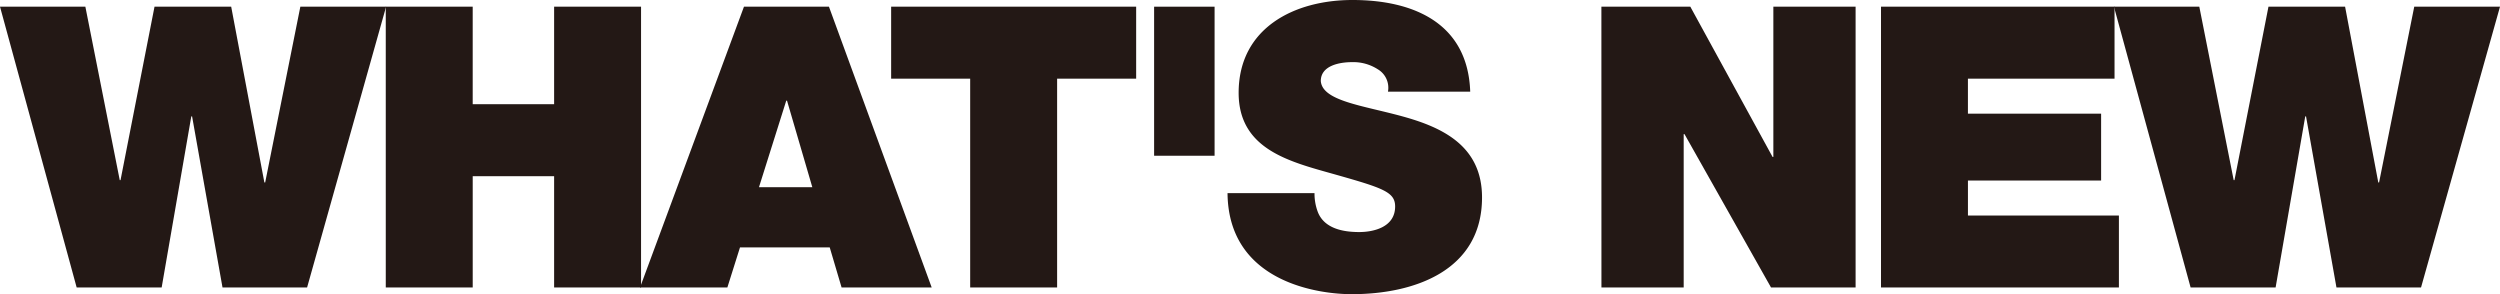 <svg id="レイヤー_1" data-name="レイヤー 1" xmlns="http://www.w3.org/2000/svg" viewBox="0 0 273.574 32.191"><defs><style>.cls-1{fill:#231815;}</style></defs><title>ttl_whatsnew_01</title><path class="cls-1" d="M717.214,2301.772H707.83l-3.849,19.237h-.087l-3.632-19.237h-8.39l-3.719,18.979h-.086l-3.763-18.979h-9.341l8.39,30.728h9.3l3.243-18.721h.087l3.329,18.721h9.255Z" transform="translate(-674.963 -2301.04)"/><path class="cls-1" d="M717.178,2332.5h9.514v-12.179H735.6V2332.5h9.513v-30.728H735.6v10.673h-8.909v-10.673h-9.514Z" transform="translate(-674.963 -2301.04)"/><path class="cls-1" d="M758.017,2321.526l2.984-9.468h.086l2.768,9.468ZM745,2332.5h9.557l1.384-4.39h9.817l1.3,4.39h9.86l-11.244-30.728h-9.3Z" transform="translate(-674.963 -2301.04)"/><path class="cls-1" d="M781.129,2332.5h9.514v-22.852h8.649v-7.876H772.48v7.876h8.649Z" transform="translate(-674.963 -2301.04)"/><path class="cls-1" d="M801.257,2318.083h6.617v-16.311h-6.617Z" transform="translate(-674.963 -2301.04)"/><path class="cls-1" d="M809.291,2322.171c.086,9.812,10.076,11.061,13.579,11.061,6.876,0,14.271-2.583,14.271-10.587,0-5.638-4.325-7.661-8.693-8.866s-8.778-1.678-8.951-3.873c0-1.722,2.119-2.066,3.416-2.066a4.947,4.947,0,0,1,2.811.775,2.348,2.348,0,0,1,1.124,2.453h9c-.259-7.489-6.184-10.028-12.887-10.028-6.357,0-12.454,3.056-12.454,10.157,0,6.2,5.578,7.531,10.465,8.908,5.319,1.507,6.66,1.937,6.66,3.529,0,2.281-2.379,2.8-3.936,2.8-1.773,0-3.848-.387-4.54-2.238a5.659,5.659,0,0,1-.346-2.023Z" transform="translate(-674.963 -2301.04)"/><path class="cls-1" d="M850.208,2332.5h9v-16.784h.087l9.471,16.784h9.254v-30.728h-9v16.44h-.086l-9-16.44h-9.731Z" transform="translate(-674.963 -2301.04)"/><path class="cls-1" d="M880.8,2332.5h26.034v-7.876h-16.52v-3.83h14.573v-7.316H890.312v-3.83h16.044v-7.876H880.8Z" transform="translate(-674.963 -2301.04)"/><path class="cls-1" d="M948.537,2301.772h-9.384l-3.849,19.237h-.086l-3.633-19.237H923.2l-3.719,18.979h-.087l-3.762-18.979h-9.341l8.39,30.728h9.3l3.244-18.721h.086l3.33,18.721h9.254Z" transform="translate(-674.963 -2301.04)"/></svg>